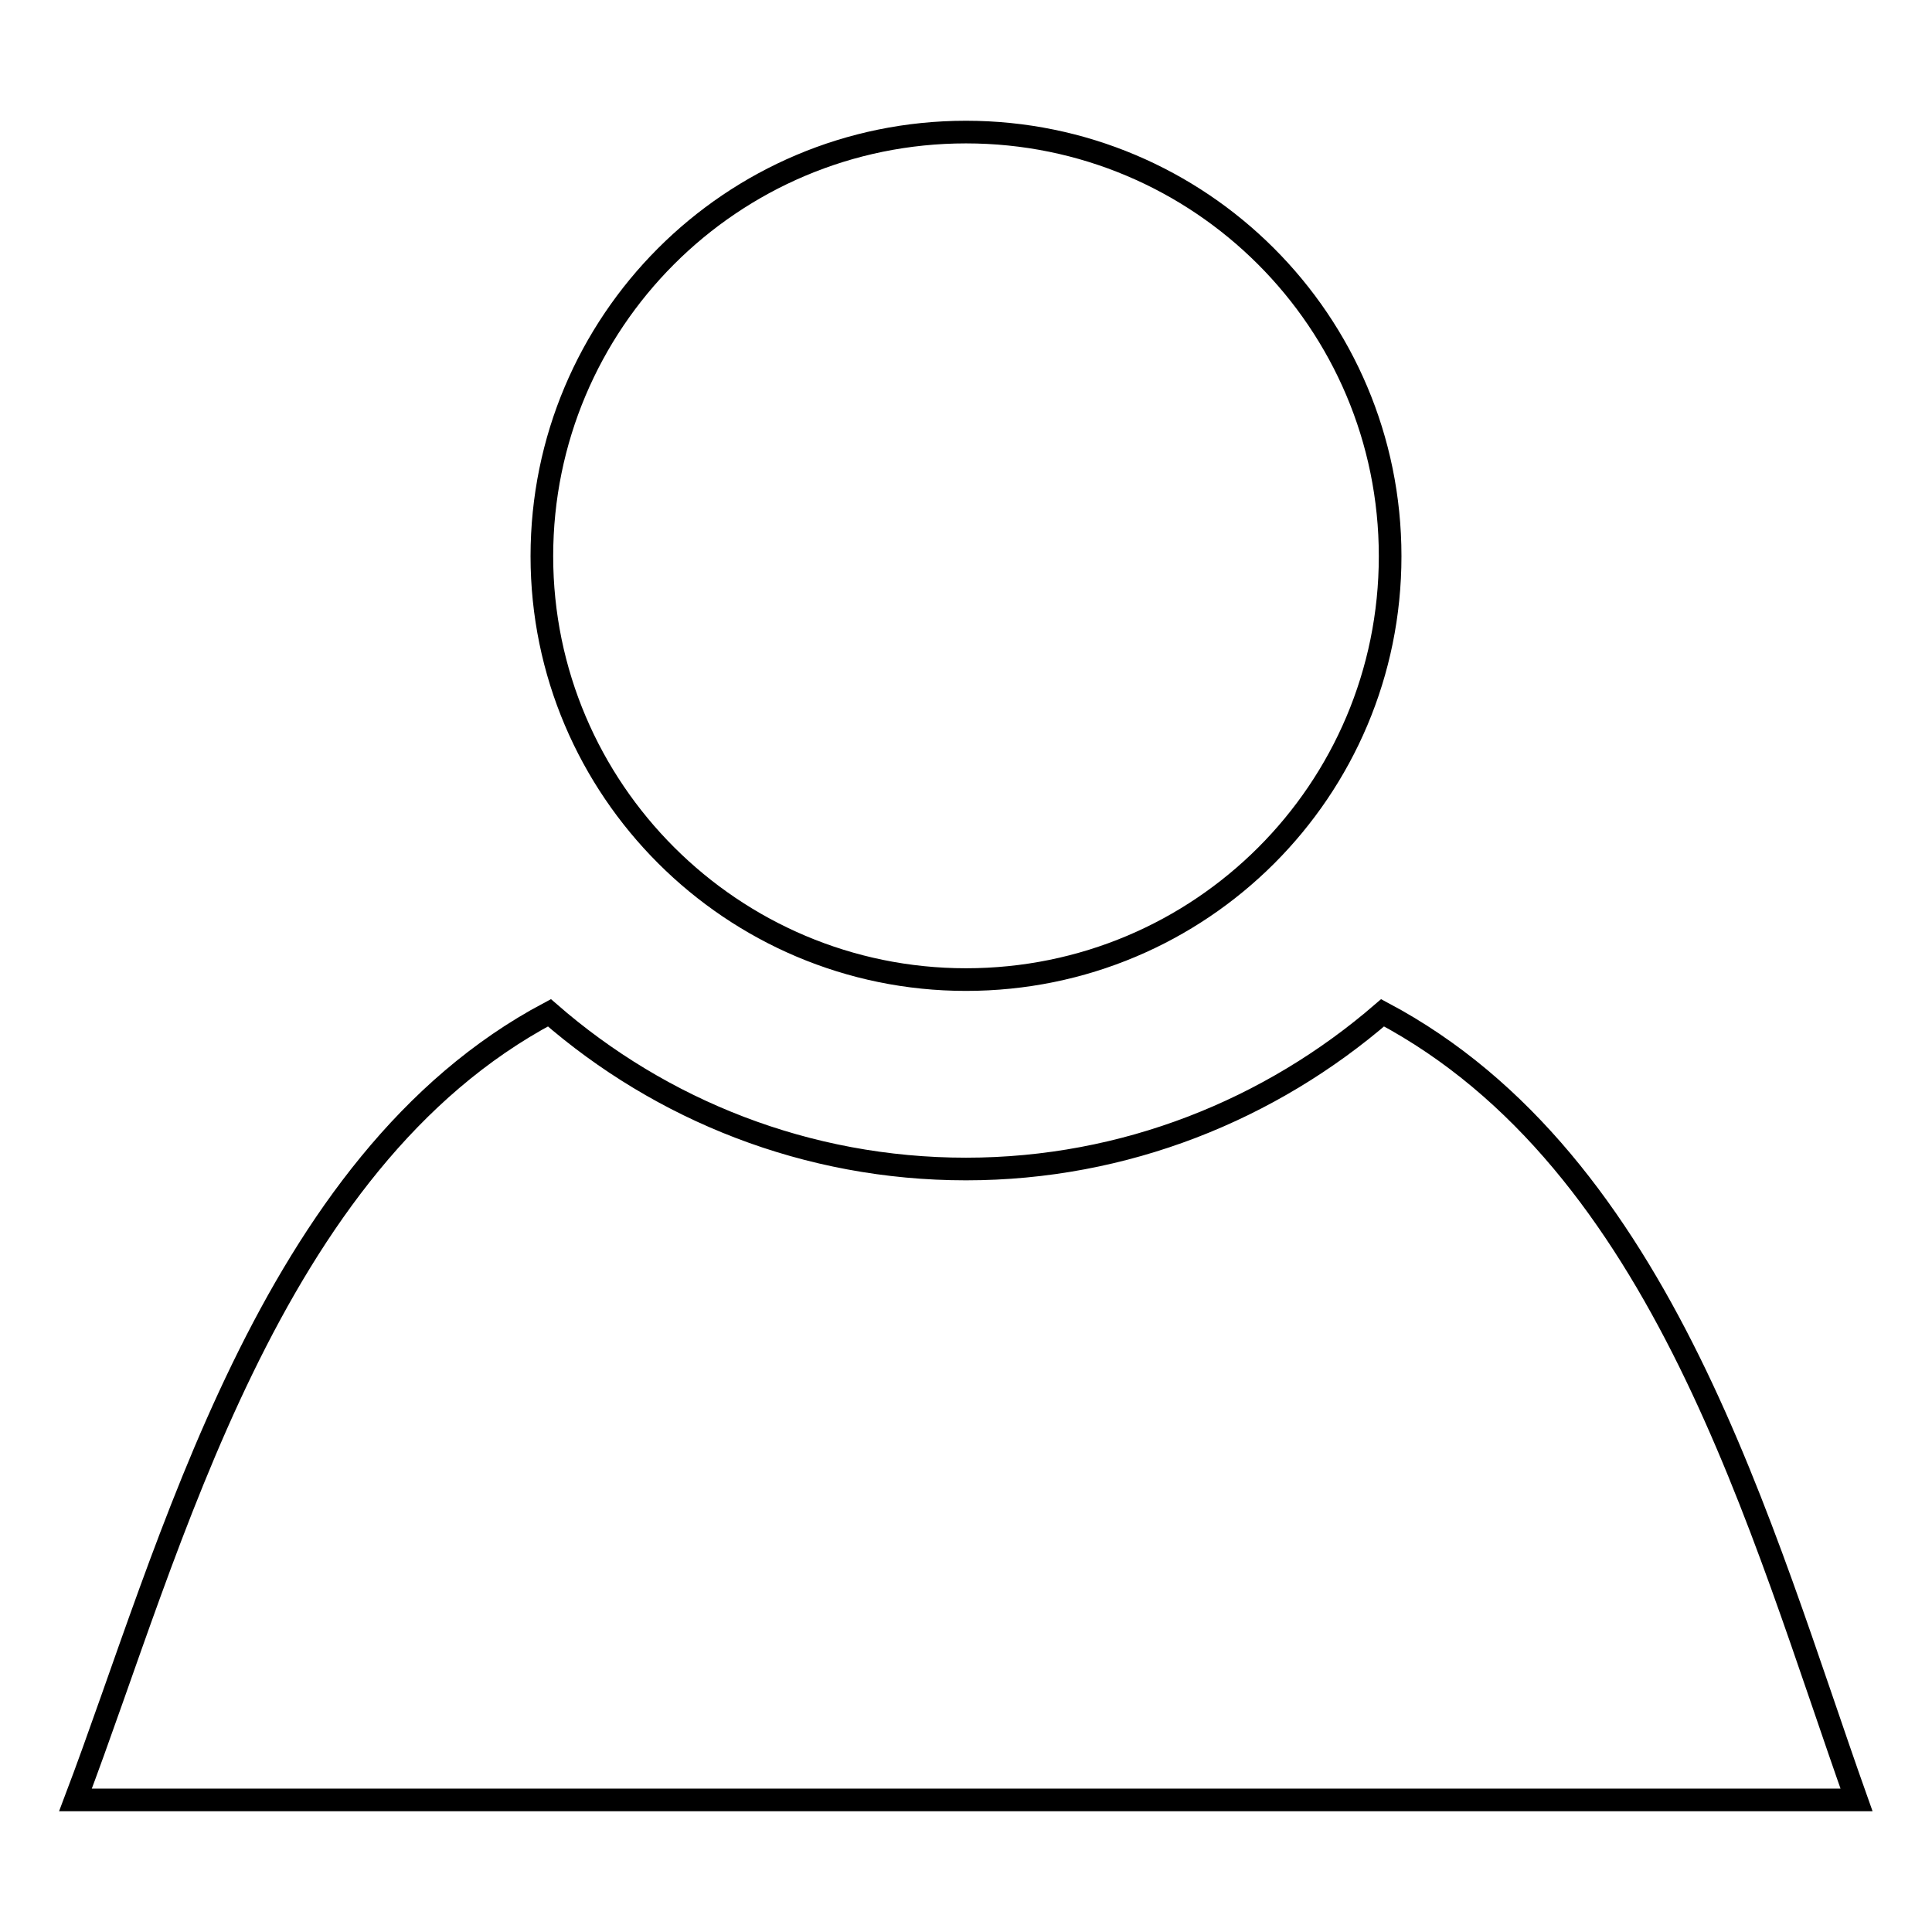 <?xml version="1.0" encoding="utf-8"?>
<!-- Svg Vector Icons : http://www.onlinewebfonts.com/icon -->
<!DOCTYPE svg PUBLIC "-//W3C//DTD SVG 1.1//EN" "http://www.w3.org/Graphics/SVG/1.1/DTD/svg11.dtd">
<svg version="1.1" xmlns="http://www.w3.org/2000/svg" xmlns:xlink="http://www.w3.org/1999/xlink" x="0px" y="0px" viewBox="0 0 256 256" enable-background="new 0 0 256 256" xml:space="preserve">
<g><g><path stroke-width="3" fill-opacity="0" stroke="#000000"  d="M128,154.9c-21.1,0-40.4-7.8-55.2-20.7C35.5,154,22.6,205.3,10,238.5h236c-12.7-35.7-25.5-84.5-62.8-104.3C168.4,147,149.1,154.9,128,154.9z M184.2,73.7c0-31.1-25.2-56.2-56.2-56.2c-31.1,0-56.2,25.2-56.2,56.2c0,30.9,25.2,56.1,56.2,56.1C159.1,129.8,184.2,104.7,184.2,73.7z"/></g></g>
</svg>